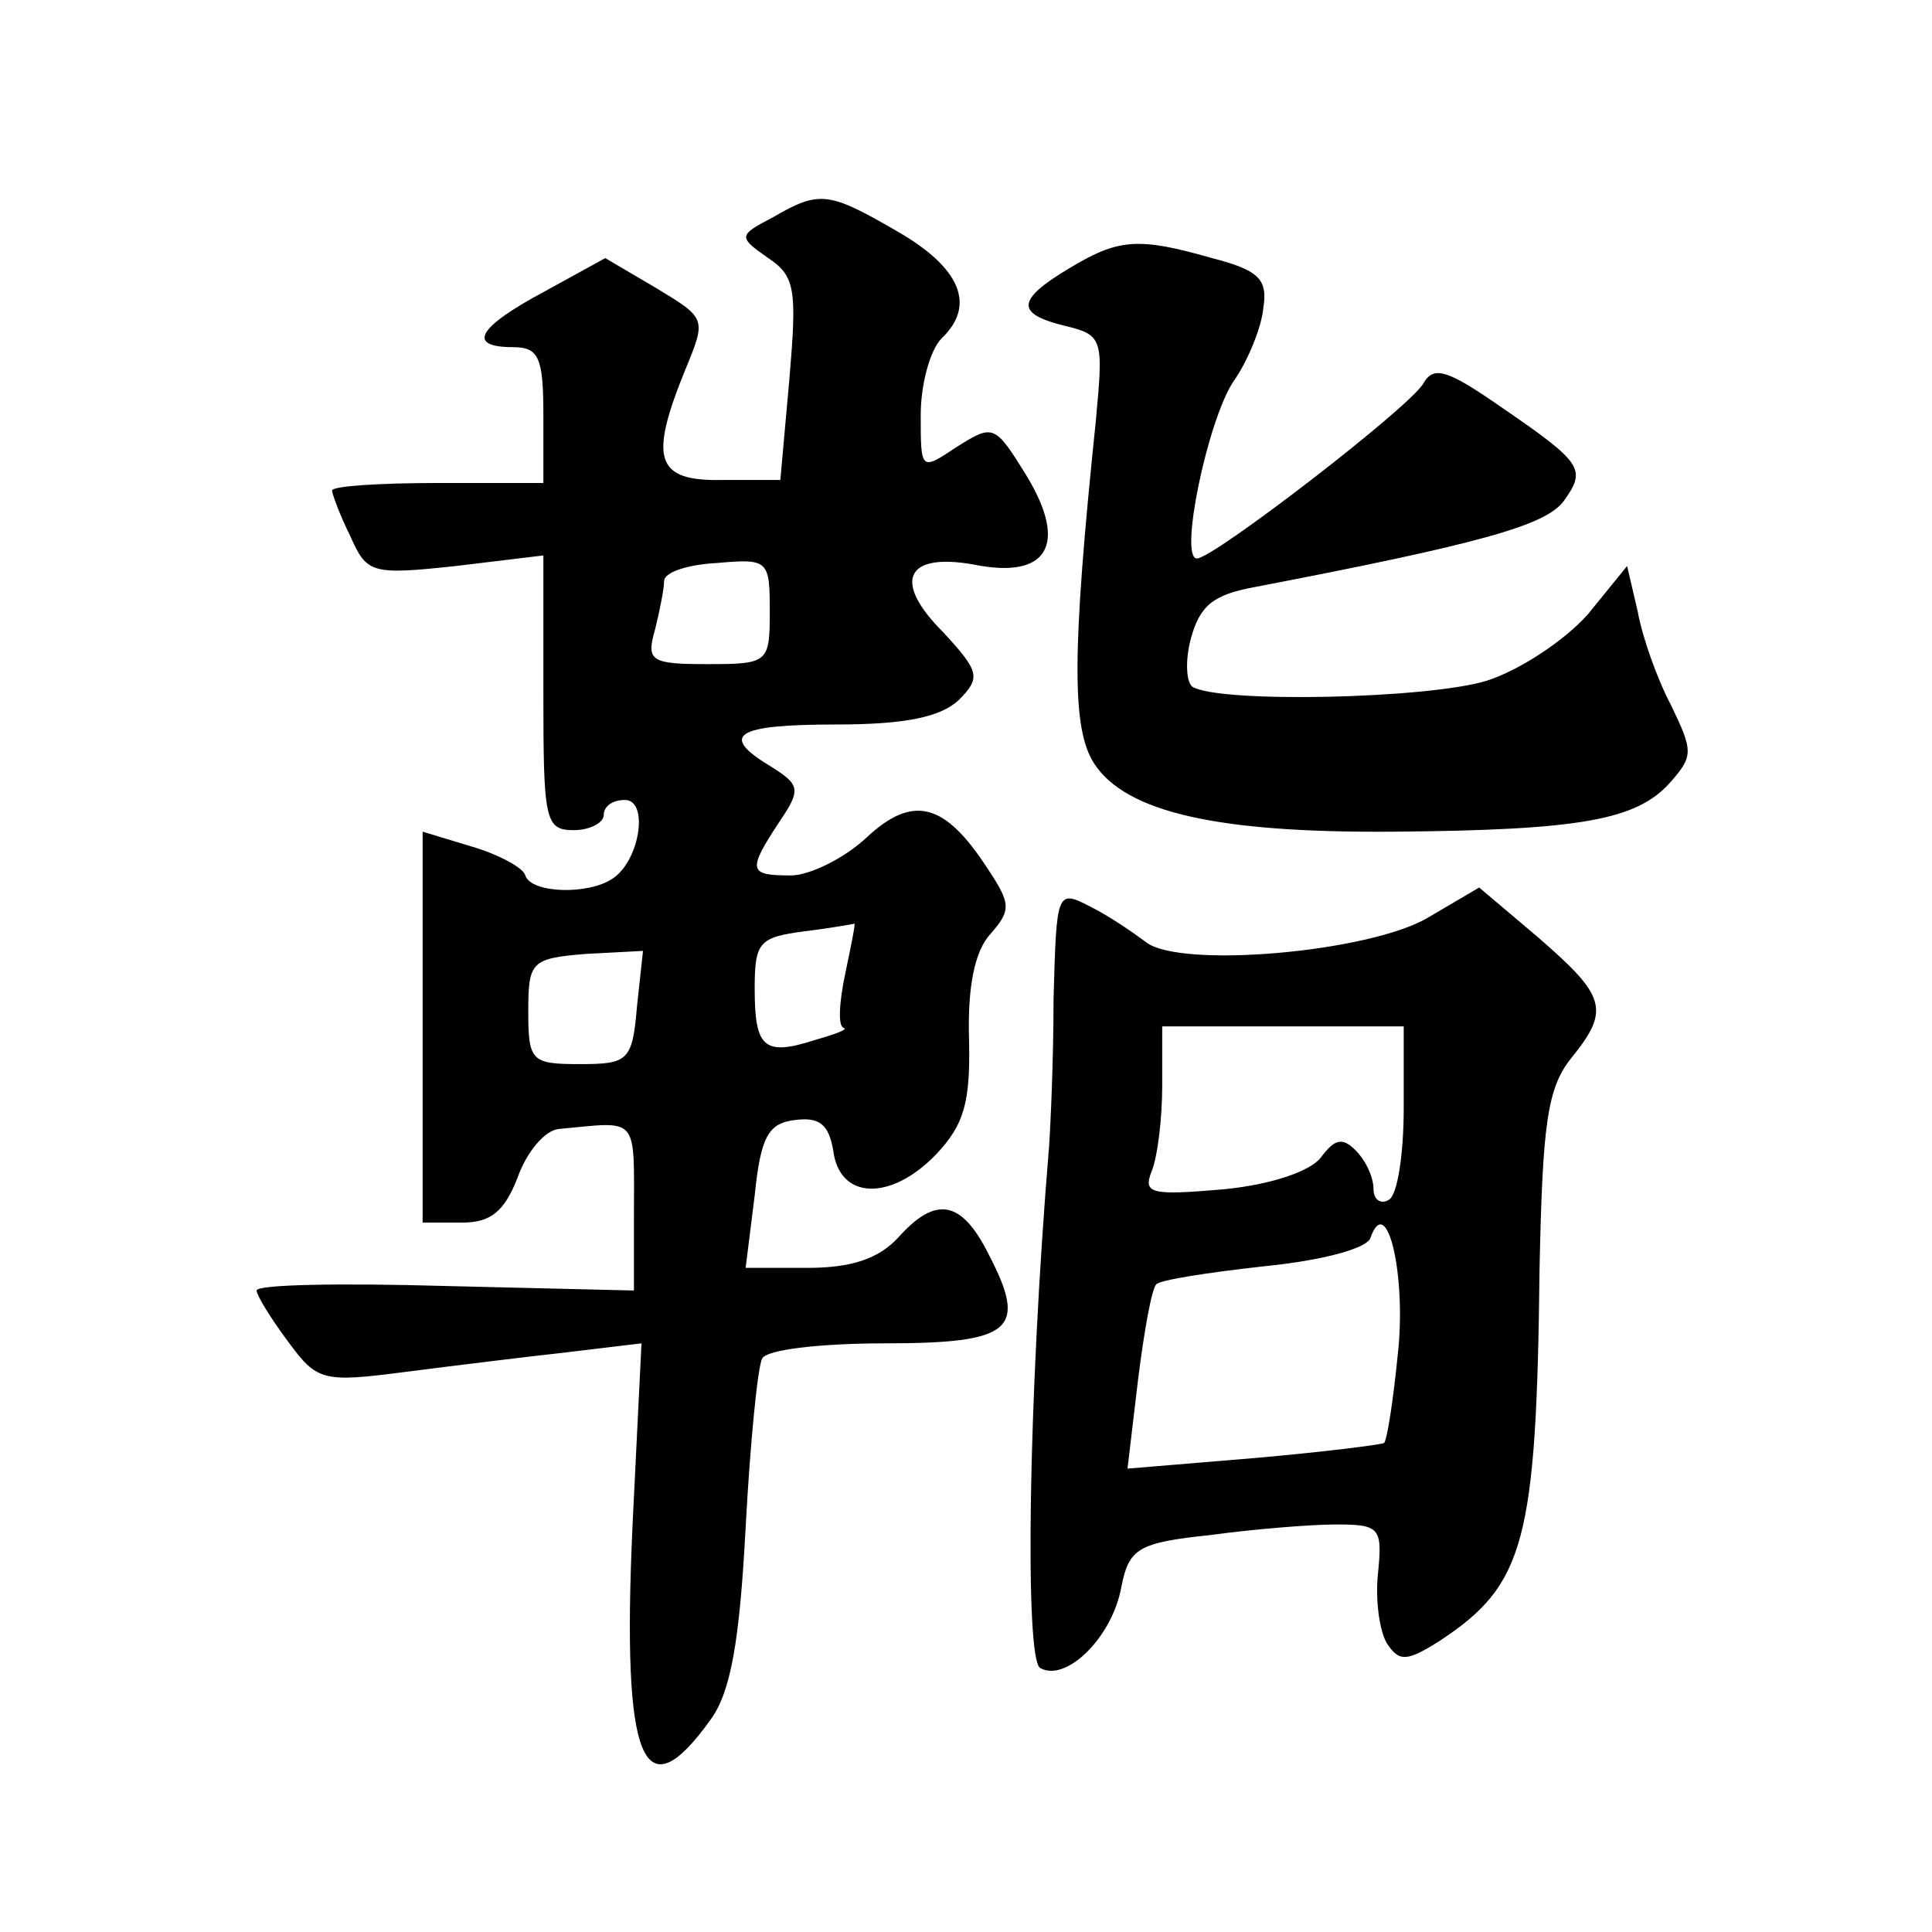 <?xml version="1.0" standalone="no"?>
<!DOCTYPE svg PUBLIC "-//W3C//DTD SVG 20010904//EN"
 "http://www.w3.org/TR/2001/REC-SVG-20010904/DTD/svg10.dtd">
<svg version="1.0" xmlns="http://www.w3.org/2000/svg"
 width="128pt" height="128pt" viewBox="0 0 128 128"
 preserveAspectRatio="xMidYMid meet">
<g transform="translate(0,128) scale(0.1,-0.1)"
fill="#0" stroke="none">
<path d="M512 1136 c-23 -12 -23 -13 -3 -27 18 -12 19 -21 14 -80 l-6 -67 -38 0
c-45 -1 -49 14 -25 73 14 34 14 34 -19 54 l-34 20 -40 -22 c-45 -24 -52 -37 -21
-37 17 0 20 -7 20 -45 l0 -45 -70 0 c-38 0 -70 -2 -70 -5 0 -2 5 -16 12 -30 11
-25 14 -26 70 -20 l58 7 0 -91 c0 -84 1 -91 20 -91 11 0 20 5 20 10 0 6 6 10 14
10 16 0 10 -40 -8 -52 -16 -11 -54 -10 -58 2 -1 5 -18 14 -35 19 l-33 10 0 -130
0 -129 26 0 c19 0 28 7 37 30 6 17 18 31 27 32 54 5 50 10 50 -59 l0 -48 -125 3
c-69 2 -125 1 -125 -3 0 -3 9 -18 21 -34 19 -26 23 -27 77 -20 31 4 80 10 107 13
l50 6 -6 -122 c-7 -156 7 -190 52 -127 13 18 19 51 23 127 3 56 8 107 11 112 3
6 40 10 81 10 85 0 95 9 69 59 -18 36 -35 39 -60 11 -13 -14 -31 -20 -60 -20 l-41
0 6 48 c4 39 9 48 27 50 16 2 22 -3 25 -20 4 -33 38 -34 68 -3 19 20 23 35 22 77
-1 35 4 58 14 69 14 16 14 20 -2 44 -28 43 -49 49 -80 20 -15 -14 -38 -25 -50 -25
-28 0 -29 3 -8 35 15 22 14 25 -5 37 -35 21 -24 28 43 28 46 0 69 5 81 16 15 15
14 19 -10 45 -34 34 -25 53 20 45 49 -10 63 13 35 59 -21 34 -22 34 -46 19 -24
-16 -24 -16 -24 21 0 20 6 43 14 51 23 22 12 47 -30 71 -45 26 -51 27 -82 9z m-2
-261 c0 -34 -1 -35 -41 -35 -38 0 -41 2 -35 23 3 12 6 27 6 32 0 6 16 11 35 12
34 3 35 2 35 -32z m50 -240 c-4 -19 -5 -35 -1 -36 3 -1 -5 -4 -19 -8 -34 -11 -40
-5 -40 34 0 31 3 34 33 38 17 2 33 5 33 5 1 1 -2 -14 -6 -33z m-138 -22 c-3 -36
-6 -38 -38 -38 -32 0 -34 2 -34 35 0 33 2 35 38 38 l38 2 -4 -37z M708 1102 c-35
-21 -35 -30 -2 -38 25 -6 25 -9 20 -63 -16 -154 -16 -204 -1 -227 21 -32 81 -46
199 -45 124 1 160 8 182 32 16 18 16 21 1 52 -9 17 -19 45 -22 62 l-7 30 -26 -32
c-15 -17 -45 -37 -67 -44 -39 -12 -177 -15 -195 -4 -4 3 -5 17 -1 32 6 22 15 29
42 34 151 29 193 41 205 57 15 21 13 25 -41 62 -36 25 -45 28 -52 16 -8 -15 -139
-116 -150 -116 -12 0 7 91 24 117 10 14 19 37 20 49 3 19 -3 25 -34 33 -49 14 -62
13 -95 -7z M698 618 c0 -40 -2 -84 -3 -98 -14 -169 -16 -338 -6 -345 17 -10 48
20 54 54 5 25 11 29 59 34 29 4 67 7 83 7 29 0 31 -2 28 -32 -2 -18 1 -39 6 -47
8 -12 13 -12 35 2 56 37 64 65 66 247 2 95 5 119 21 139 26 32 23 41 -22 80 l-39
33 -34 -20 c-39 -23 -165 -34 -187 -16 -8 6 -24 17 -36 23 -23 12 -23 11 -25 -61z
m232 -72 c0 -30 -4 -58 -10 -61 -5 -3 -10 0 -10 7 0 8 -5 19 -12 26 -9 9 -14 7
-23 -5 -7 -9 -33 -18 -65 -21 -47 -4 -53 -3 -47 12 4 10 7 35 7 57 l0 39 80 0 80
0 0 -54z m-4 -164 c-3 -30 -7 -56 -9 -58 -1 -1 -40 -6 -86 -10 l-84 -7 7 59 c4
32 9 60 12 63 2 3 35 8 71 12 40 4 69 12 71 19 11 31 24 -26 18 -78z"/>
</g>
</svg>
